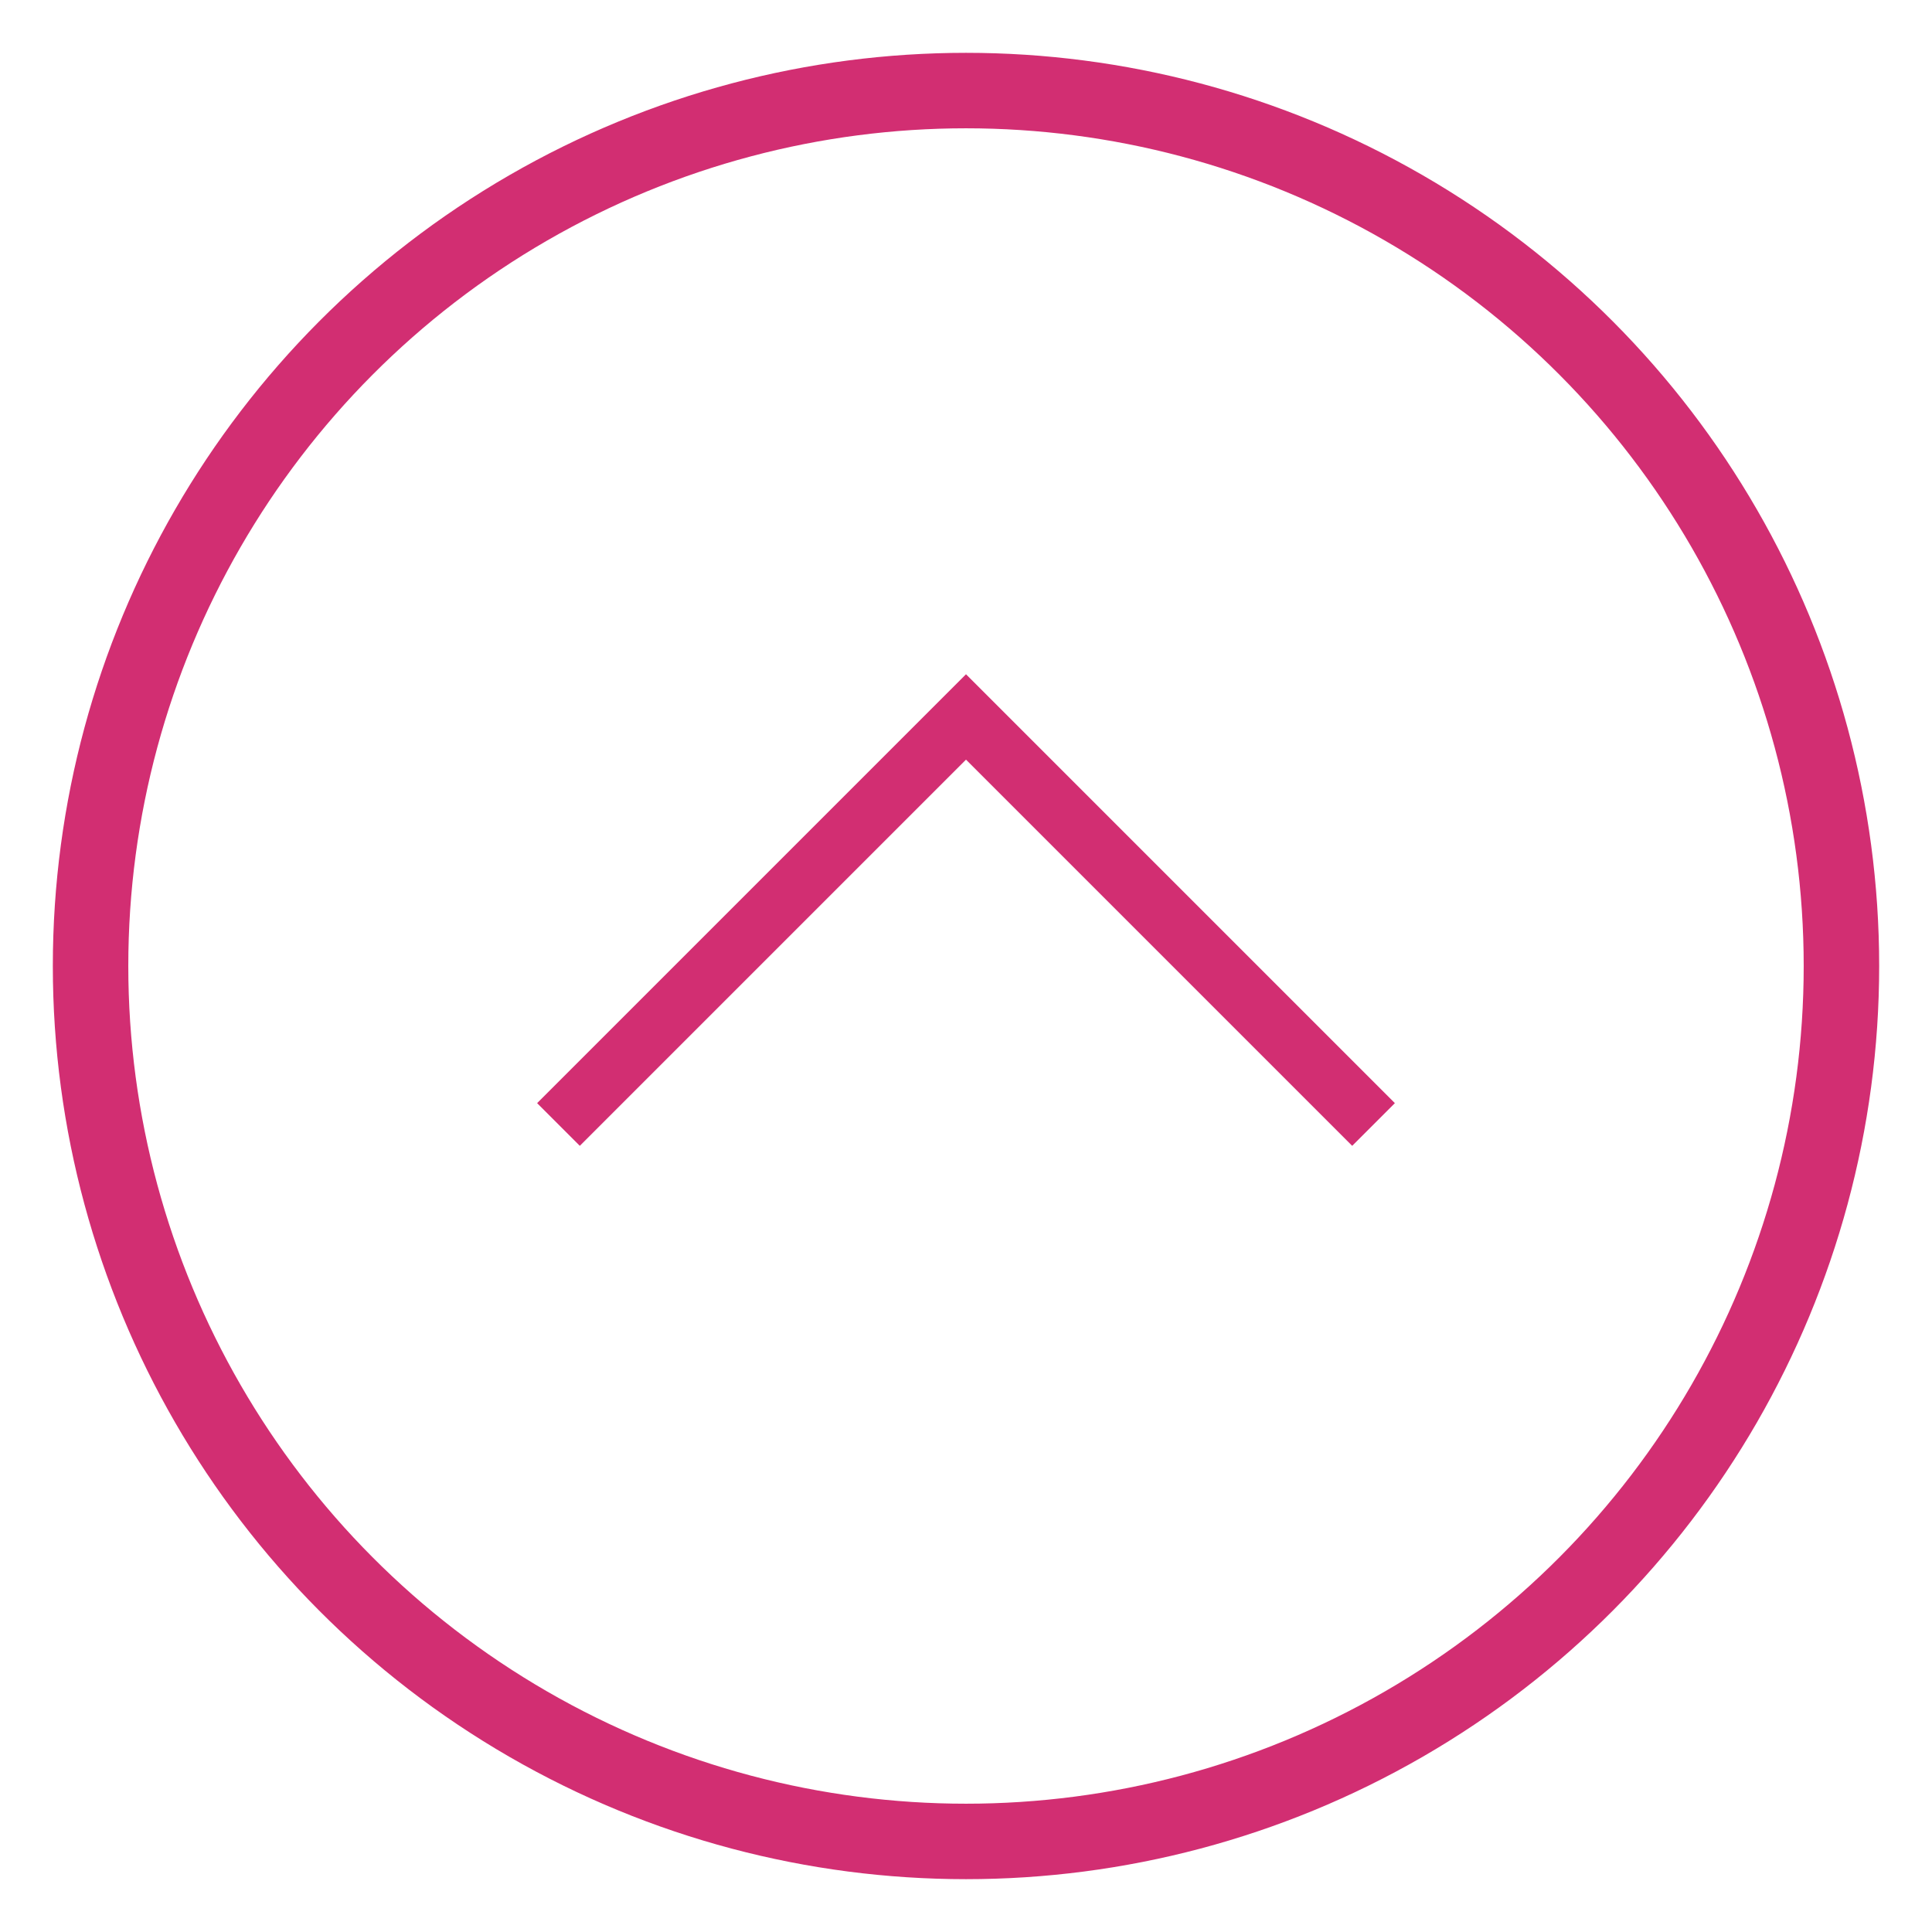 <?xml version="1.0" encoding="utf-8"?>
<!-- Generator: Adobe Illustrator 27.0.1, SVG Export Plug-In . SVG Version: 6.00 Build 0)  -->
<svg version="1.1" id="Layer_1" xmlns="http://www.w3.org/2000/svg" xmlns:xlink="http://www.w3.org/1999/xlink" x="0px" y="0px"
	 viewBox="0 0 256 256" enable-background="new 0 0 256 256" xml:space="preserve">
<circle fill="none" stroke="#D22E72" stroke-width="10" stroke-miterlimit="10" cx="128" cy="128" r="116"/>
<path fill="none" stroke="#D22E72" stroke-width="10" stroke-miterlimit="10" d="M0,131.47"/>
<polyline fill="none" stroke="#D22E72" stroke-width="8" stroke-miterlimit="10" points="182,149 128,95 74,149 "/>
</svg>
